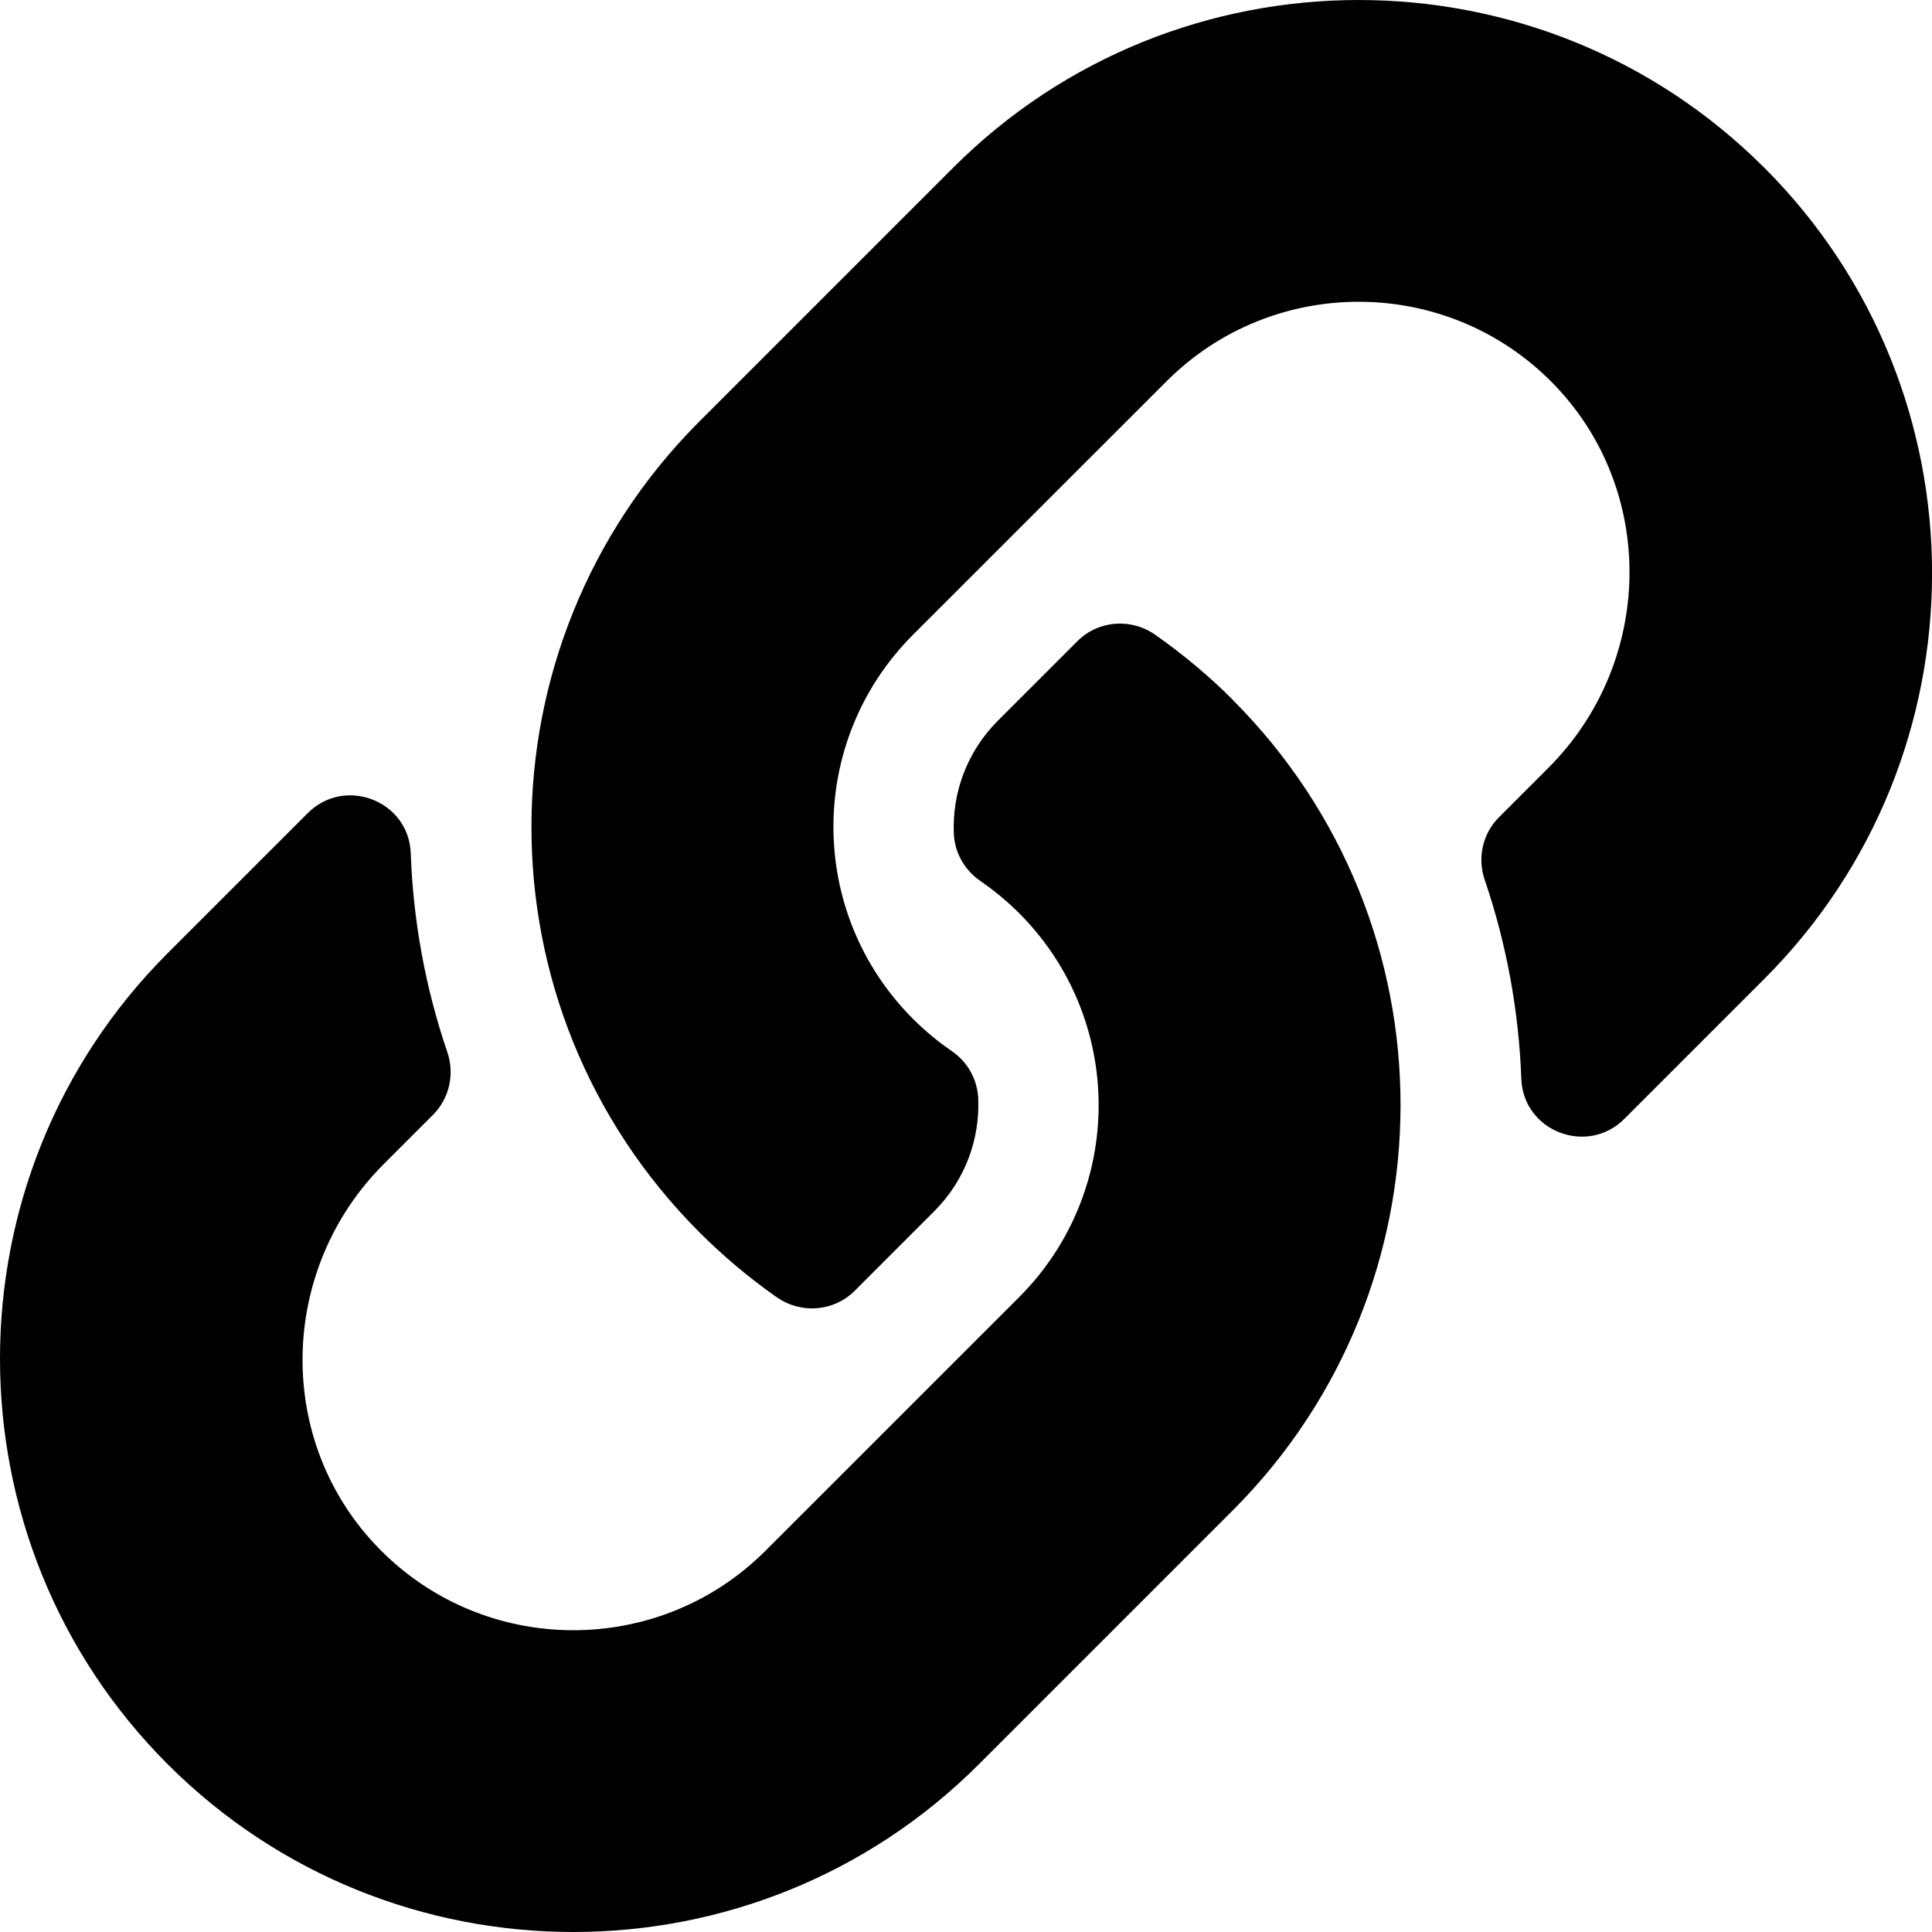 <!-- Generated by IcoMoon.io -->
<svg version="1.1" xmlns="http://www.w3.org/2000/svg" width="100%" height="100%" viewBox="0 0 32 32">
<title>linked</title>
<path d="M20.413 11.587c3.734 3.738 3.683 9.731 0.023 13.412-0.007 0.008-0.015 0.016-0.023 0.023l-4.2 4.2c-3.704 3.704-9.731 3.704-13.435 0s-3.704-9.731 0-13.435l2.319-2.319c0.615-0.615 1.674-0.206 1.706 0.663 0.040 1.108 0.239 2.22 0.606 3.295 0.124 0.364 0.035 0.766-0.236 1.038l-0.818 0.818c-1.752 1.752-1.807 4.604-0.072 6.372 1.751 1.786 4.63 1.797 6.395 0.032l4.2-4.199c1.762-1.762 1.755-4.61 0-6.364-0.231-0.231-0.464-0.41-0.646-0.536-0.254-0.176-0.421-0.461-0.434-0.786l-0-0.002c-0.025-0.66 0.209-1.341 0.731-1.863l1.316-1.316c0.345-0.345 0.886-0.387 1.287-0.108 0.477 0.336 0.897 0.689 1.283 1.075v0zM29.222 2.778c-3.704-3.704-9.731-3.704-13.435 0l-4.2 4.2c-0.008 0.008-0.016 0.016-0.023 0.023-3.66 3.681-3.712 9.674 0.023 13.412 0.386 0.386 0.805 0.739 1.252 1.055l0.030 0.020c0.4 0.279 0.941 0.237 1.287-0.108l1.316-1.316c0.522-0.522 0.756-1.202 0.731-1.863-0.013-0.327-0.18-0.612-0.431-0.786l-0.003-0.002c-0.182-0.125-0.415-0.305-0.646-0.536-1.755-1.755-1.762-4.602 0-6.364l4.2-4.199c1.765-1.765 4.644-1.754 6.395 0.032 1.734 1.769 1.68 4.621-0.072 6.372l-0.818 0.818c-0.272 0.272-0.361 0.674-0.236 1.038 0.366 1.075 0.565 2.187 0.606 3.295 0.032 0.869 1.091 1.278 1.706 0.663l2.319-2.319c3.704-3.704 3.704-9.731 0-13.435z"></path>
</svg>
